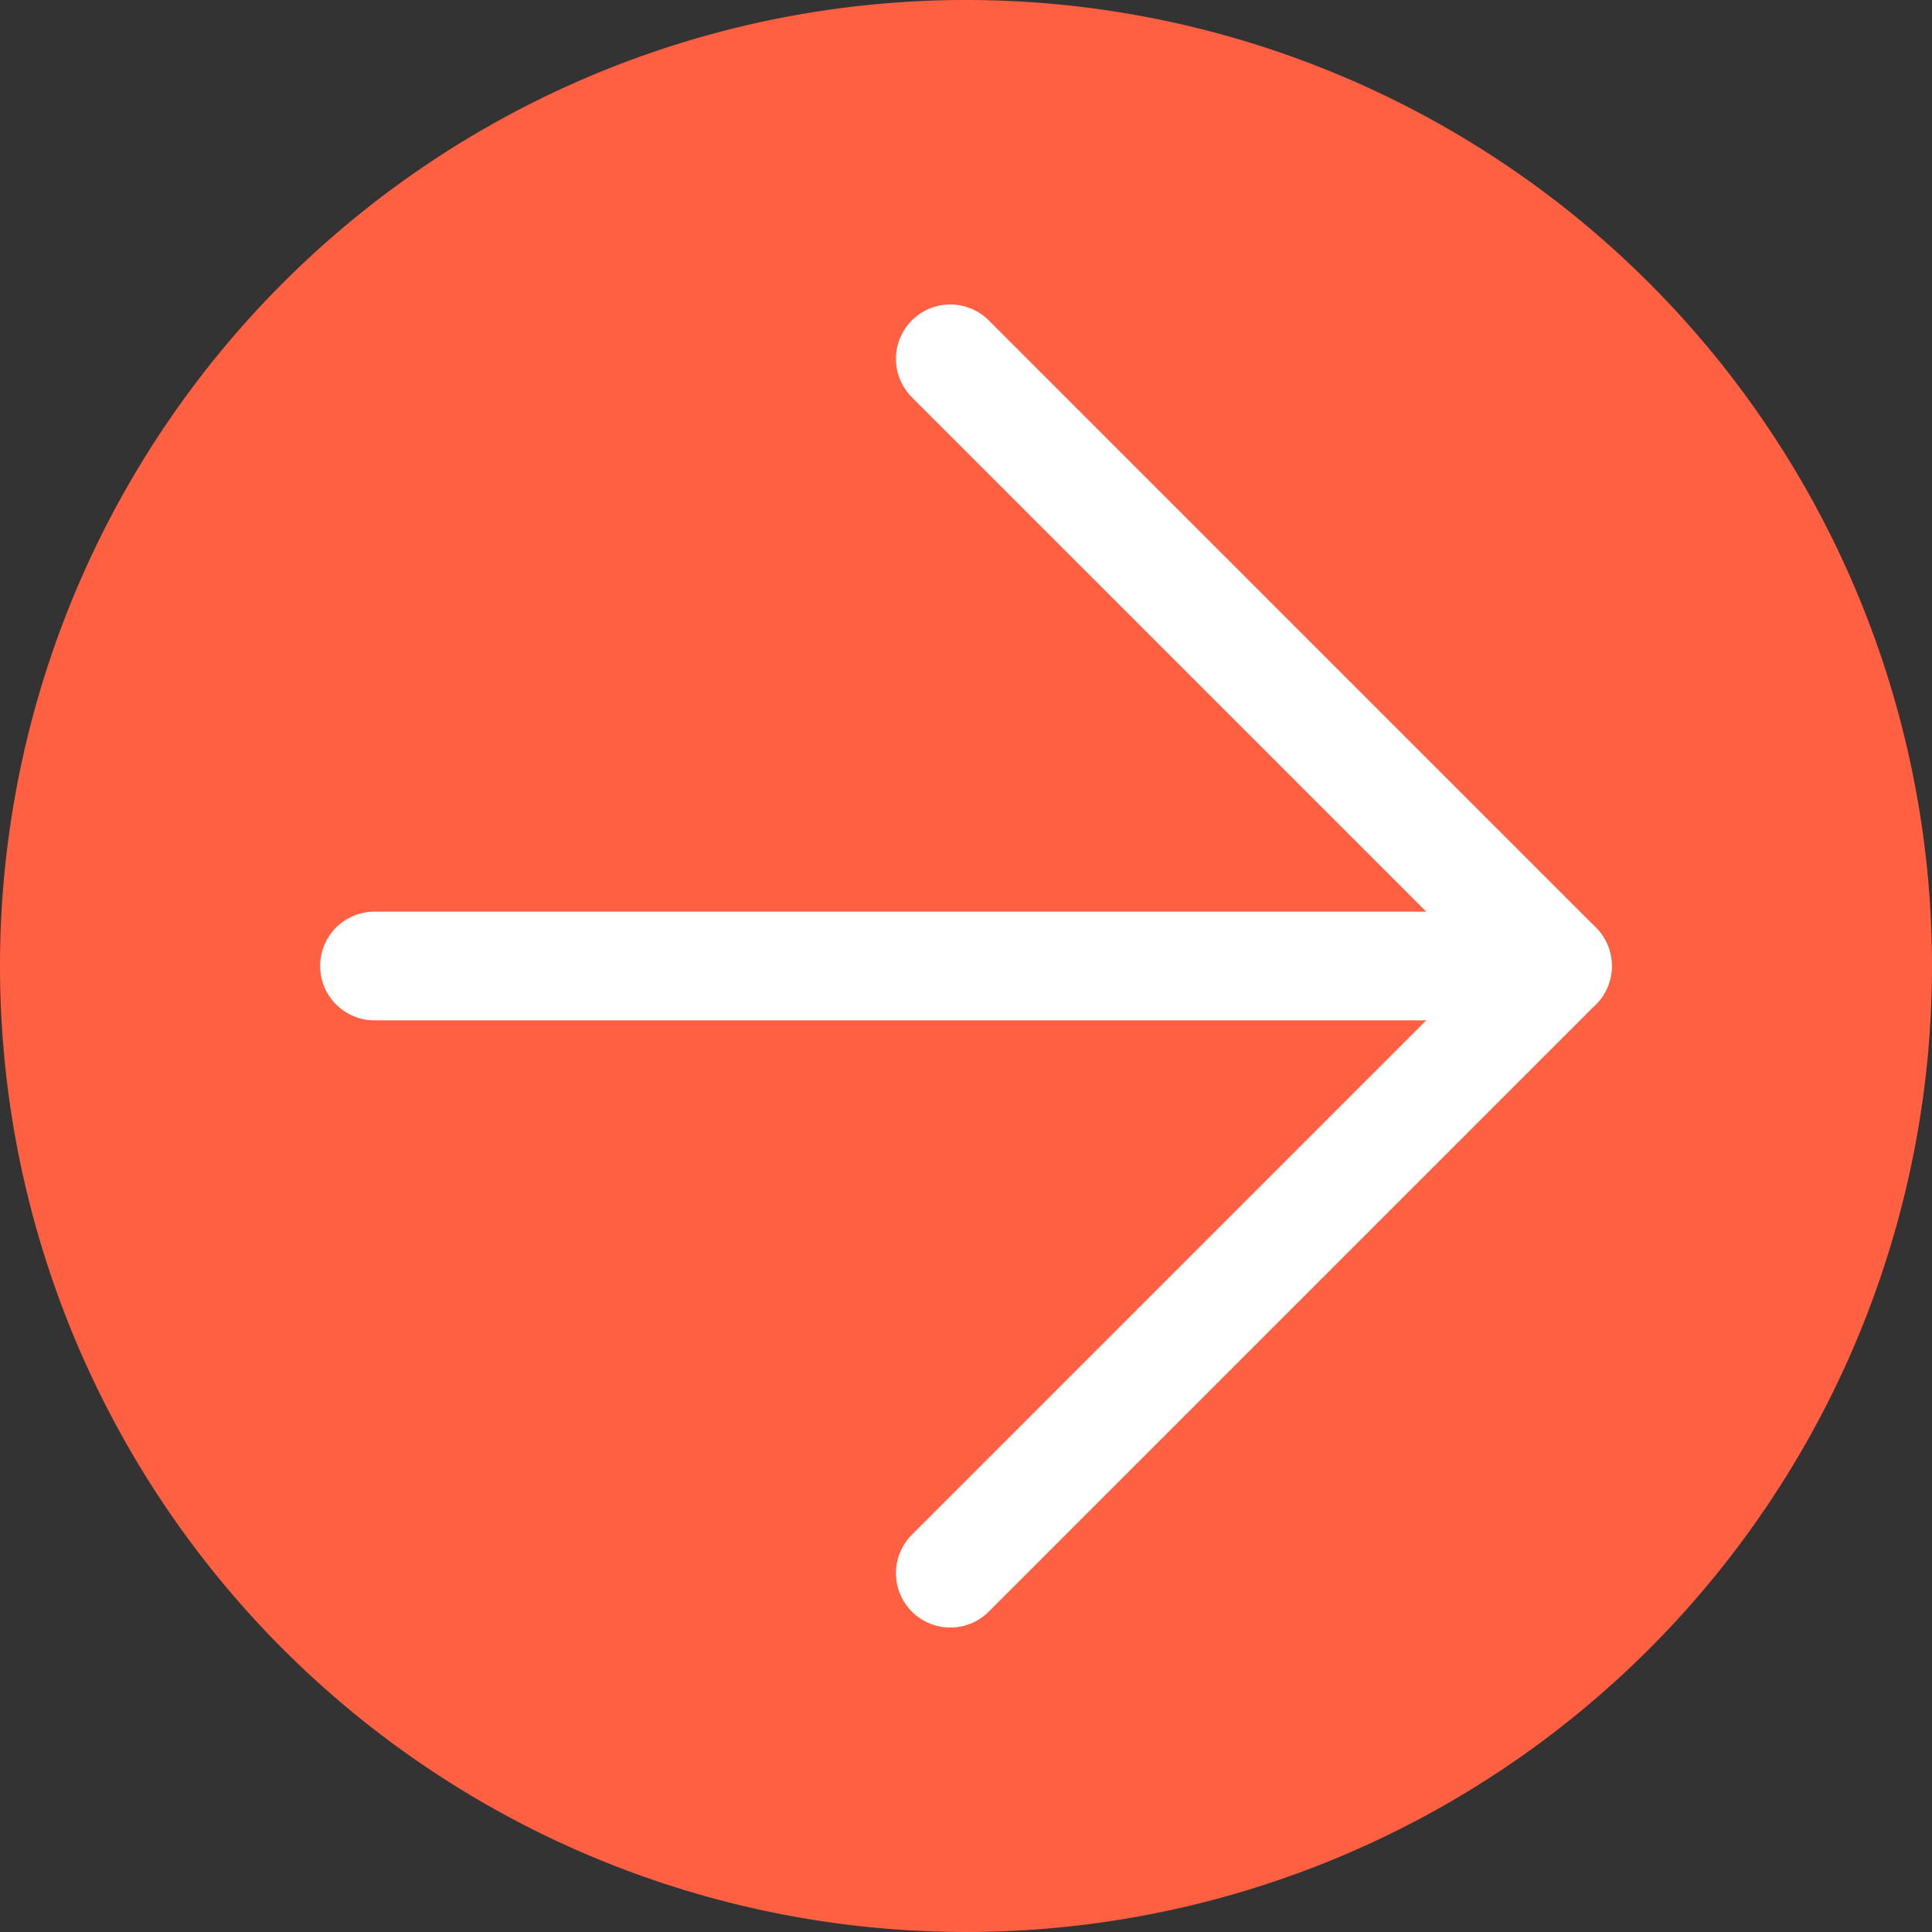 <svg id="arrow_s" xmlns="http://www.w3.org/2000/svg" xmlns:xlink="http://www.w3.org/1999/xlink" width="24.876" height="24.876" viewBox="0 0 24.876 24.876">
  <rect x="0" y="0" width="24.876" height="24.876" fill="#333333" stroke="none"/>
  <defs>
    <clipPath id="clip-path">
      <rect id="長方形_417" data-name="長方形 417" width="24.876" height="24.876" fill="none"/>
    </clipPath>
  </defs>
  <g id="グループ_484" data-name="グループ 484" clip-path="url(#clip-path)">
    <path id="パス_2124" data-name="パス 2124" d="M12.438,24.876A12.438,12.438,0,1,1,24.876,12.438,12.438,12.438,0,0,1,12.438,24.876" fill="#ff6041"/>
    <path id="パス_2125" data-name="パス 2125" d="M19.675,7.429l7.818,7.818-7.818,7.818" transform="translate(-7.439 -2.809)" fill="none" stroke="#fff" stroke-linecap="round" stroke-linejoin="round" stroke-width="1.4"/>
    <line id="線_84" data-name="線 84" x1="15.231" transform="translate(4.822 12.438)" fill="none" stroke="#fff" stroke-linecap="round" stroke-linejoin="round" stroke-width="1.4"/>
  </g>
</svg>
